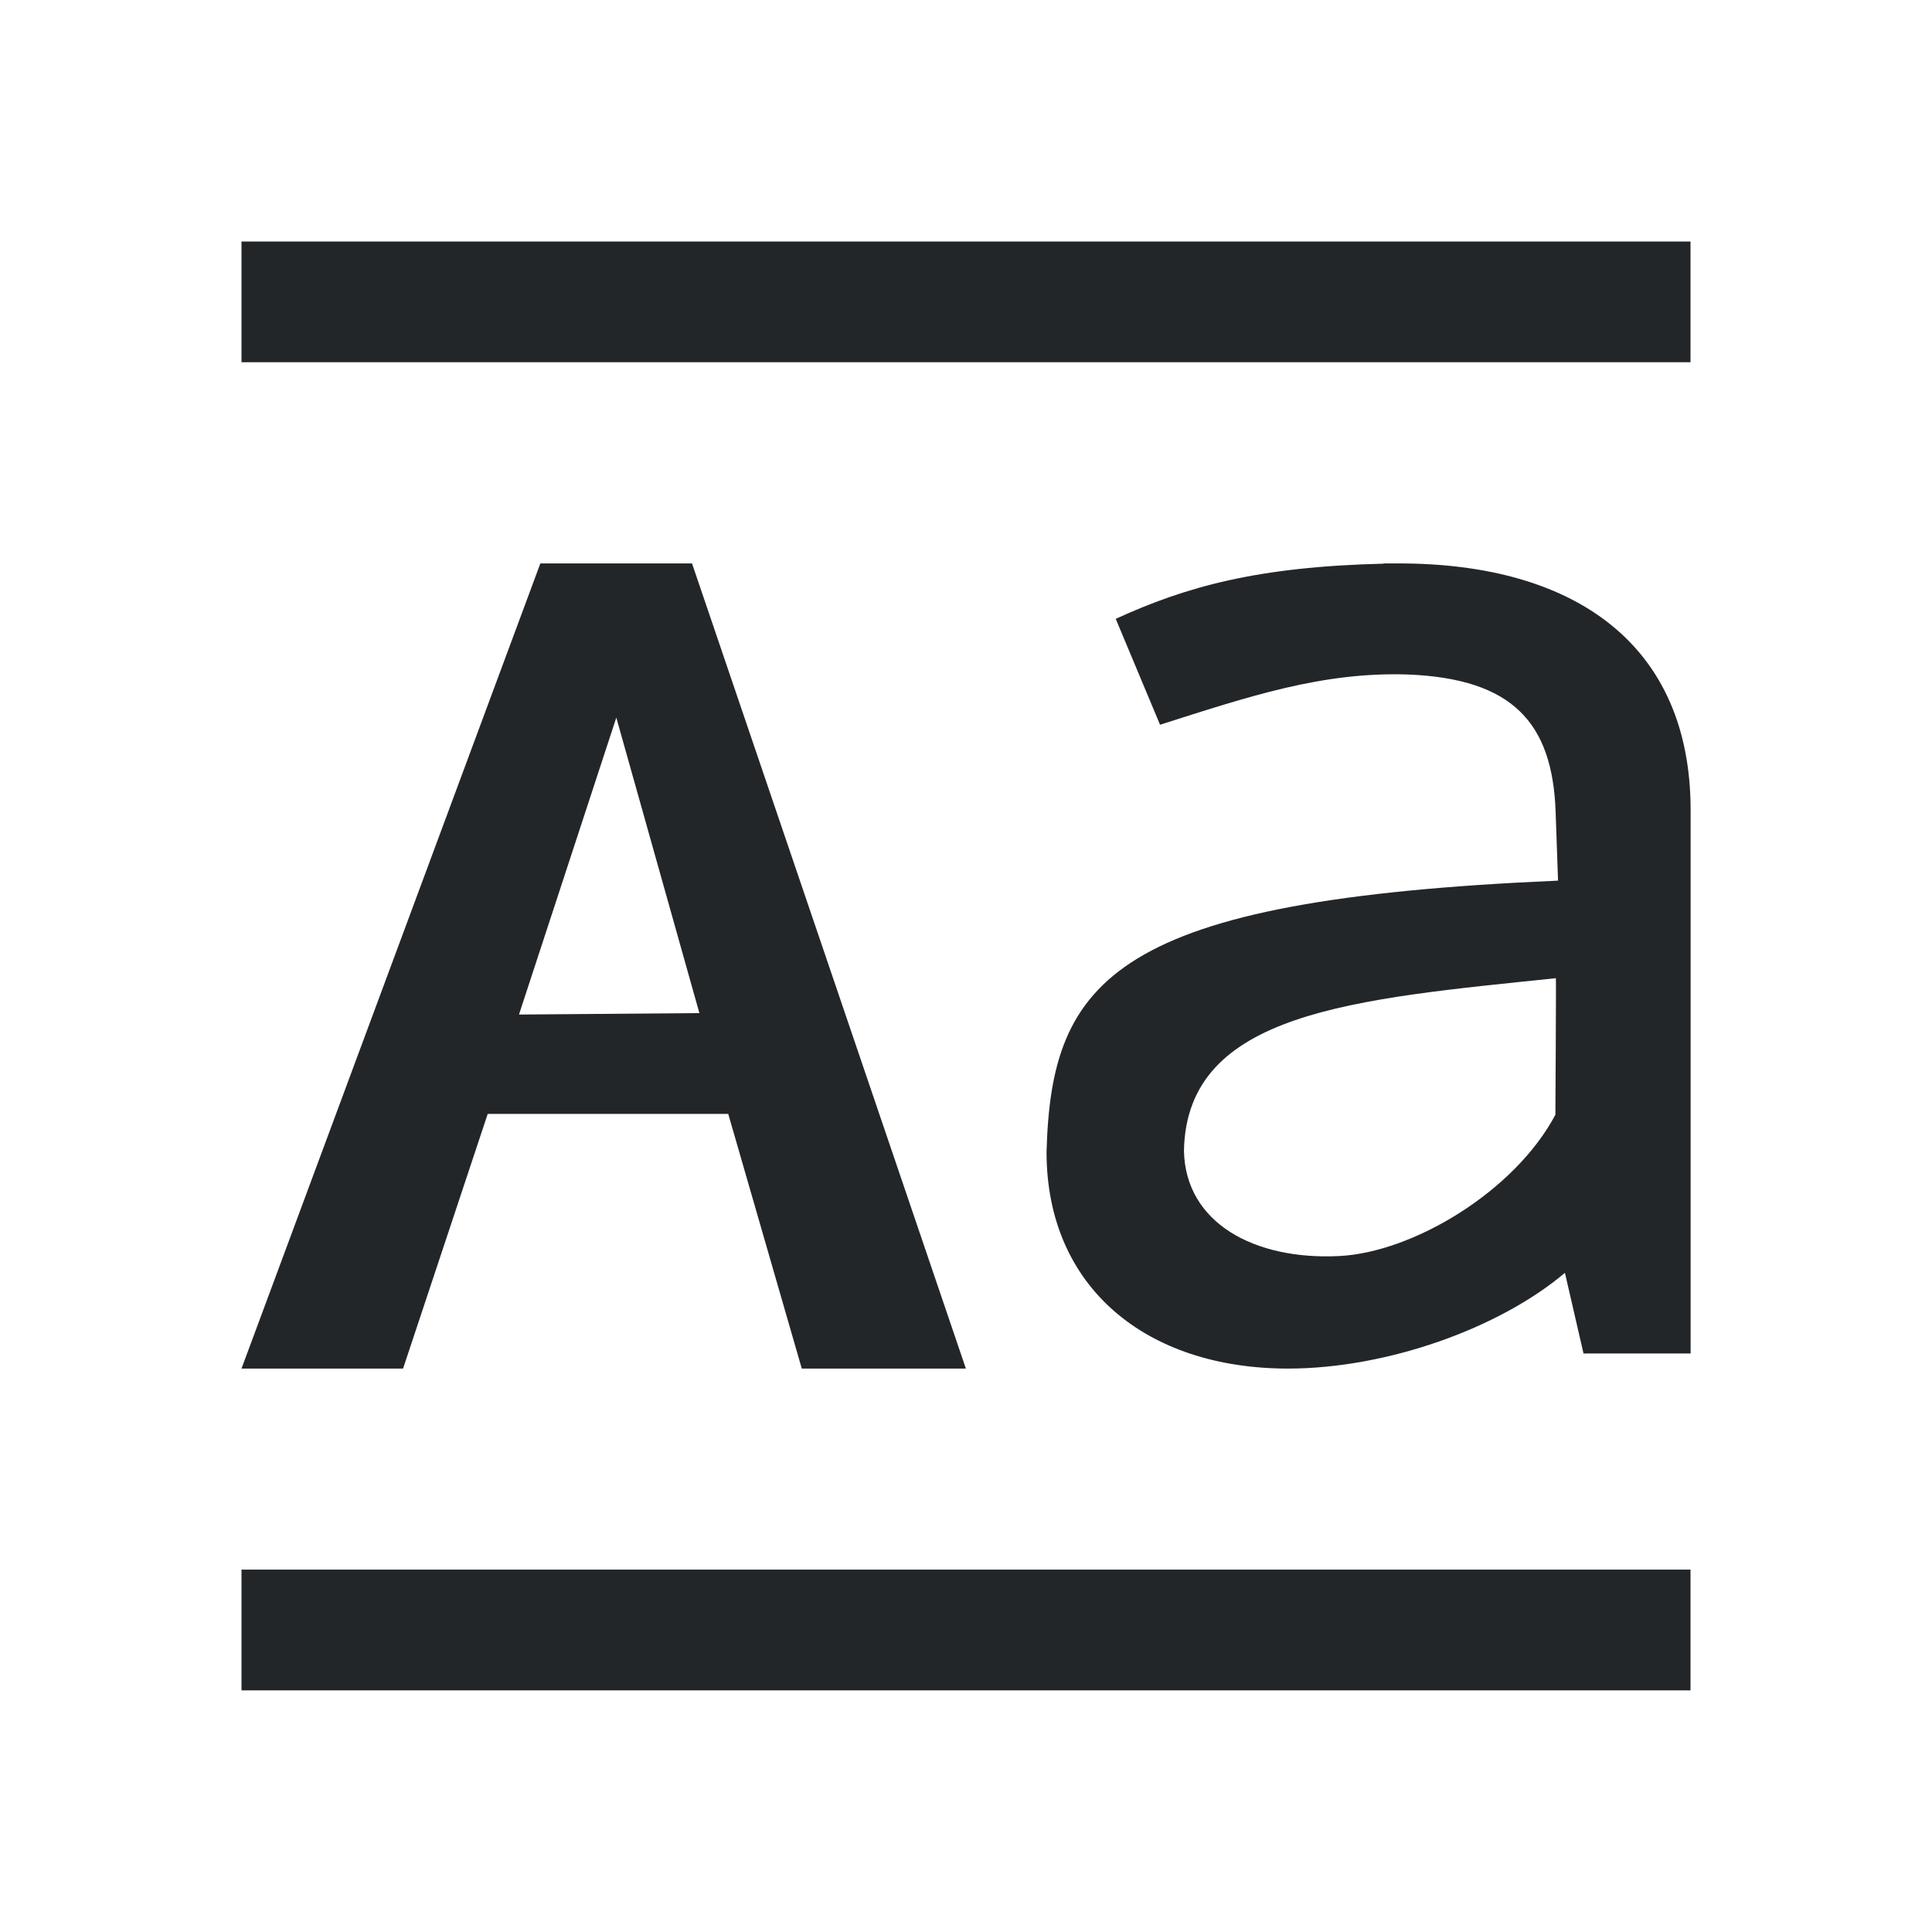 <svg viewBox="0 0 16 16" xmlns="http://www.w3.org/2000/svg">/&gt;<path d="m2 2v1h12v-1zm2.475 2.666-2.475 6.668h1.338l.701-2.109h1.992l.609 2.109h1.359l-2.268-6.668zm6.984 0v.002c-1.044.025-1.636.19-2.219.457l.367.877c.732-.233 1.344-.44 2.055-.416.862.035 1.195.397 1.221 1.137l.02.57c-3.674.159-4.197.808-4.236 2.248 0 1.117.822 1.793 2 1.793.814 0 1.747-.331 2.293-.793l.154.668h.887v-4.5c0-1.372-.959-2.043-2.416-2.043zm-6.355 1.277.688 2.447-1.494.012zm7.781 2.158c.003.009-.004 1.131-.004 1.131-.337.635-1.179 1.14-1.791 1.17-.703.035-1.274-.275-1.285-.873.023-1.152 1.409-1.254 3.08-1.428zm-10.885 4.898v1h12v-1z" fill="#232629"/></svg>